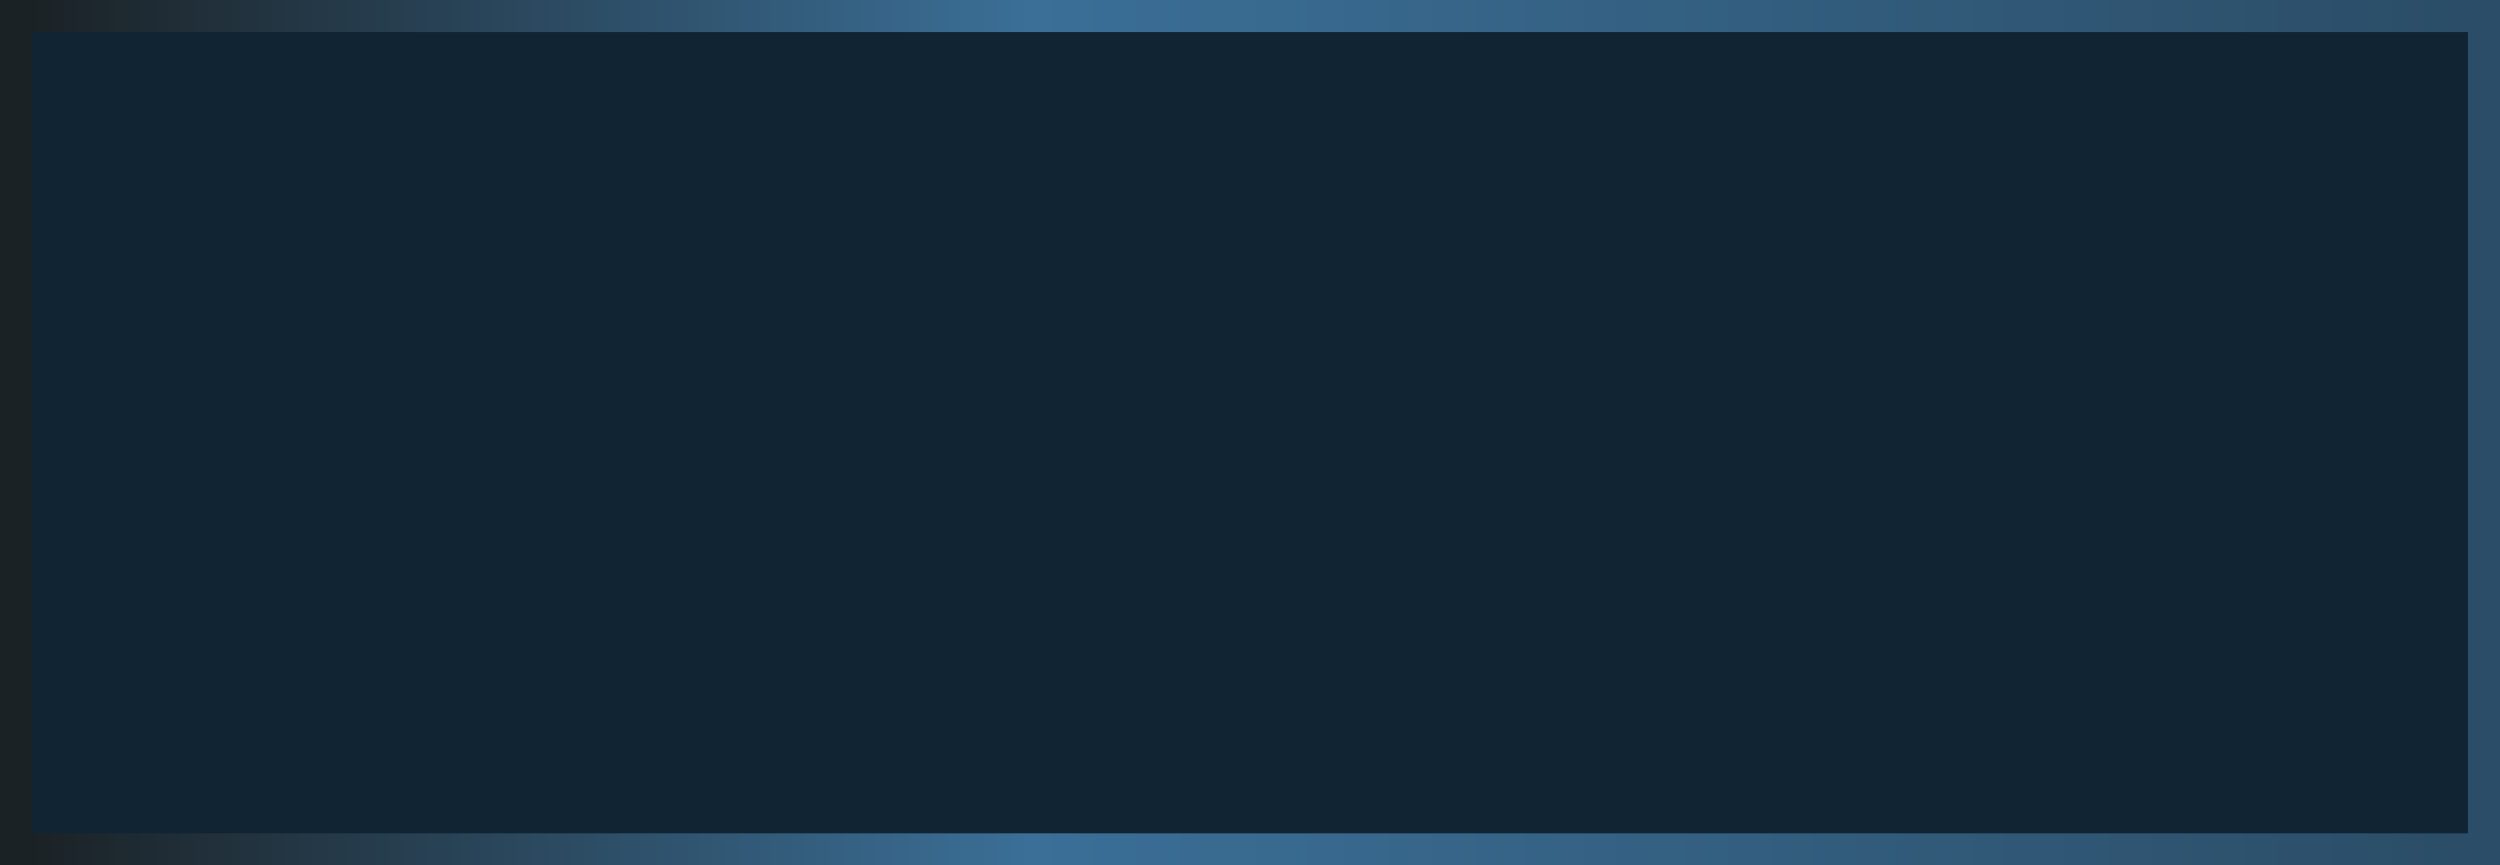 <svg width="156" height="54" viewBox="0 0 156 54" fill="none" xmlns="http://www.w3.org/2000/svg">
<path d="M2 1H1V2V52V53H2H154H155V52V2V1H154H2Z" fill="url(#paint0_linear_569_2549)" stroke="url(#paint1_linear_569_2549)" stroke-width="2"/>
<defs>
<linearGradient id="paint0_linear_569_2549" x1="2" y1="27" x2="154" y2="27" gradientUnits="userSpaceOnUse">
<stop offset="0.98" stop-color="#112433"/>
</linearGradient>
<linearGradient id="paint1_linear_569_2549" x1="2" y1="27" x2="154" y2="27" gradientUnits="userSpaceOnUse">
<stop stop-color="#1B2226"/>
<stop offset="0.41" stop-color="#3B6F97"/>
<stop offset="1" stop-color="#2B4D67"/>
</linearGradient>
</defs>
</svg>
